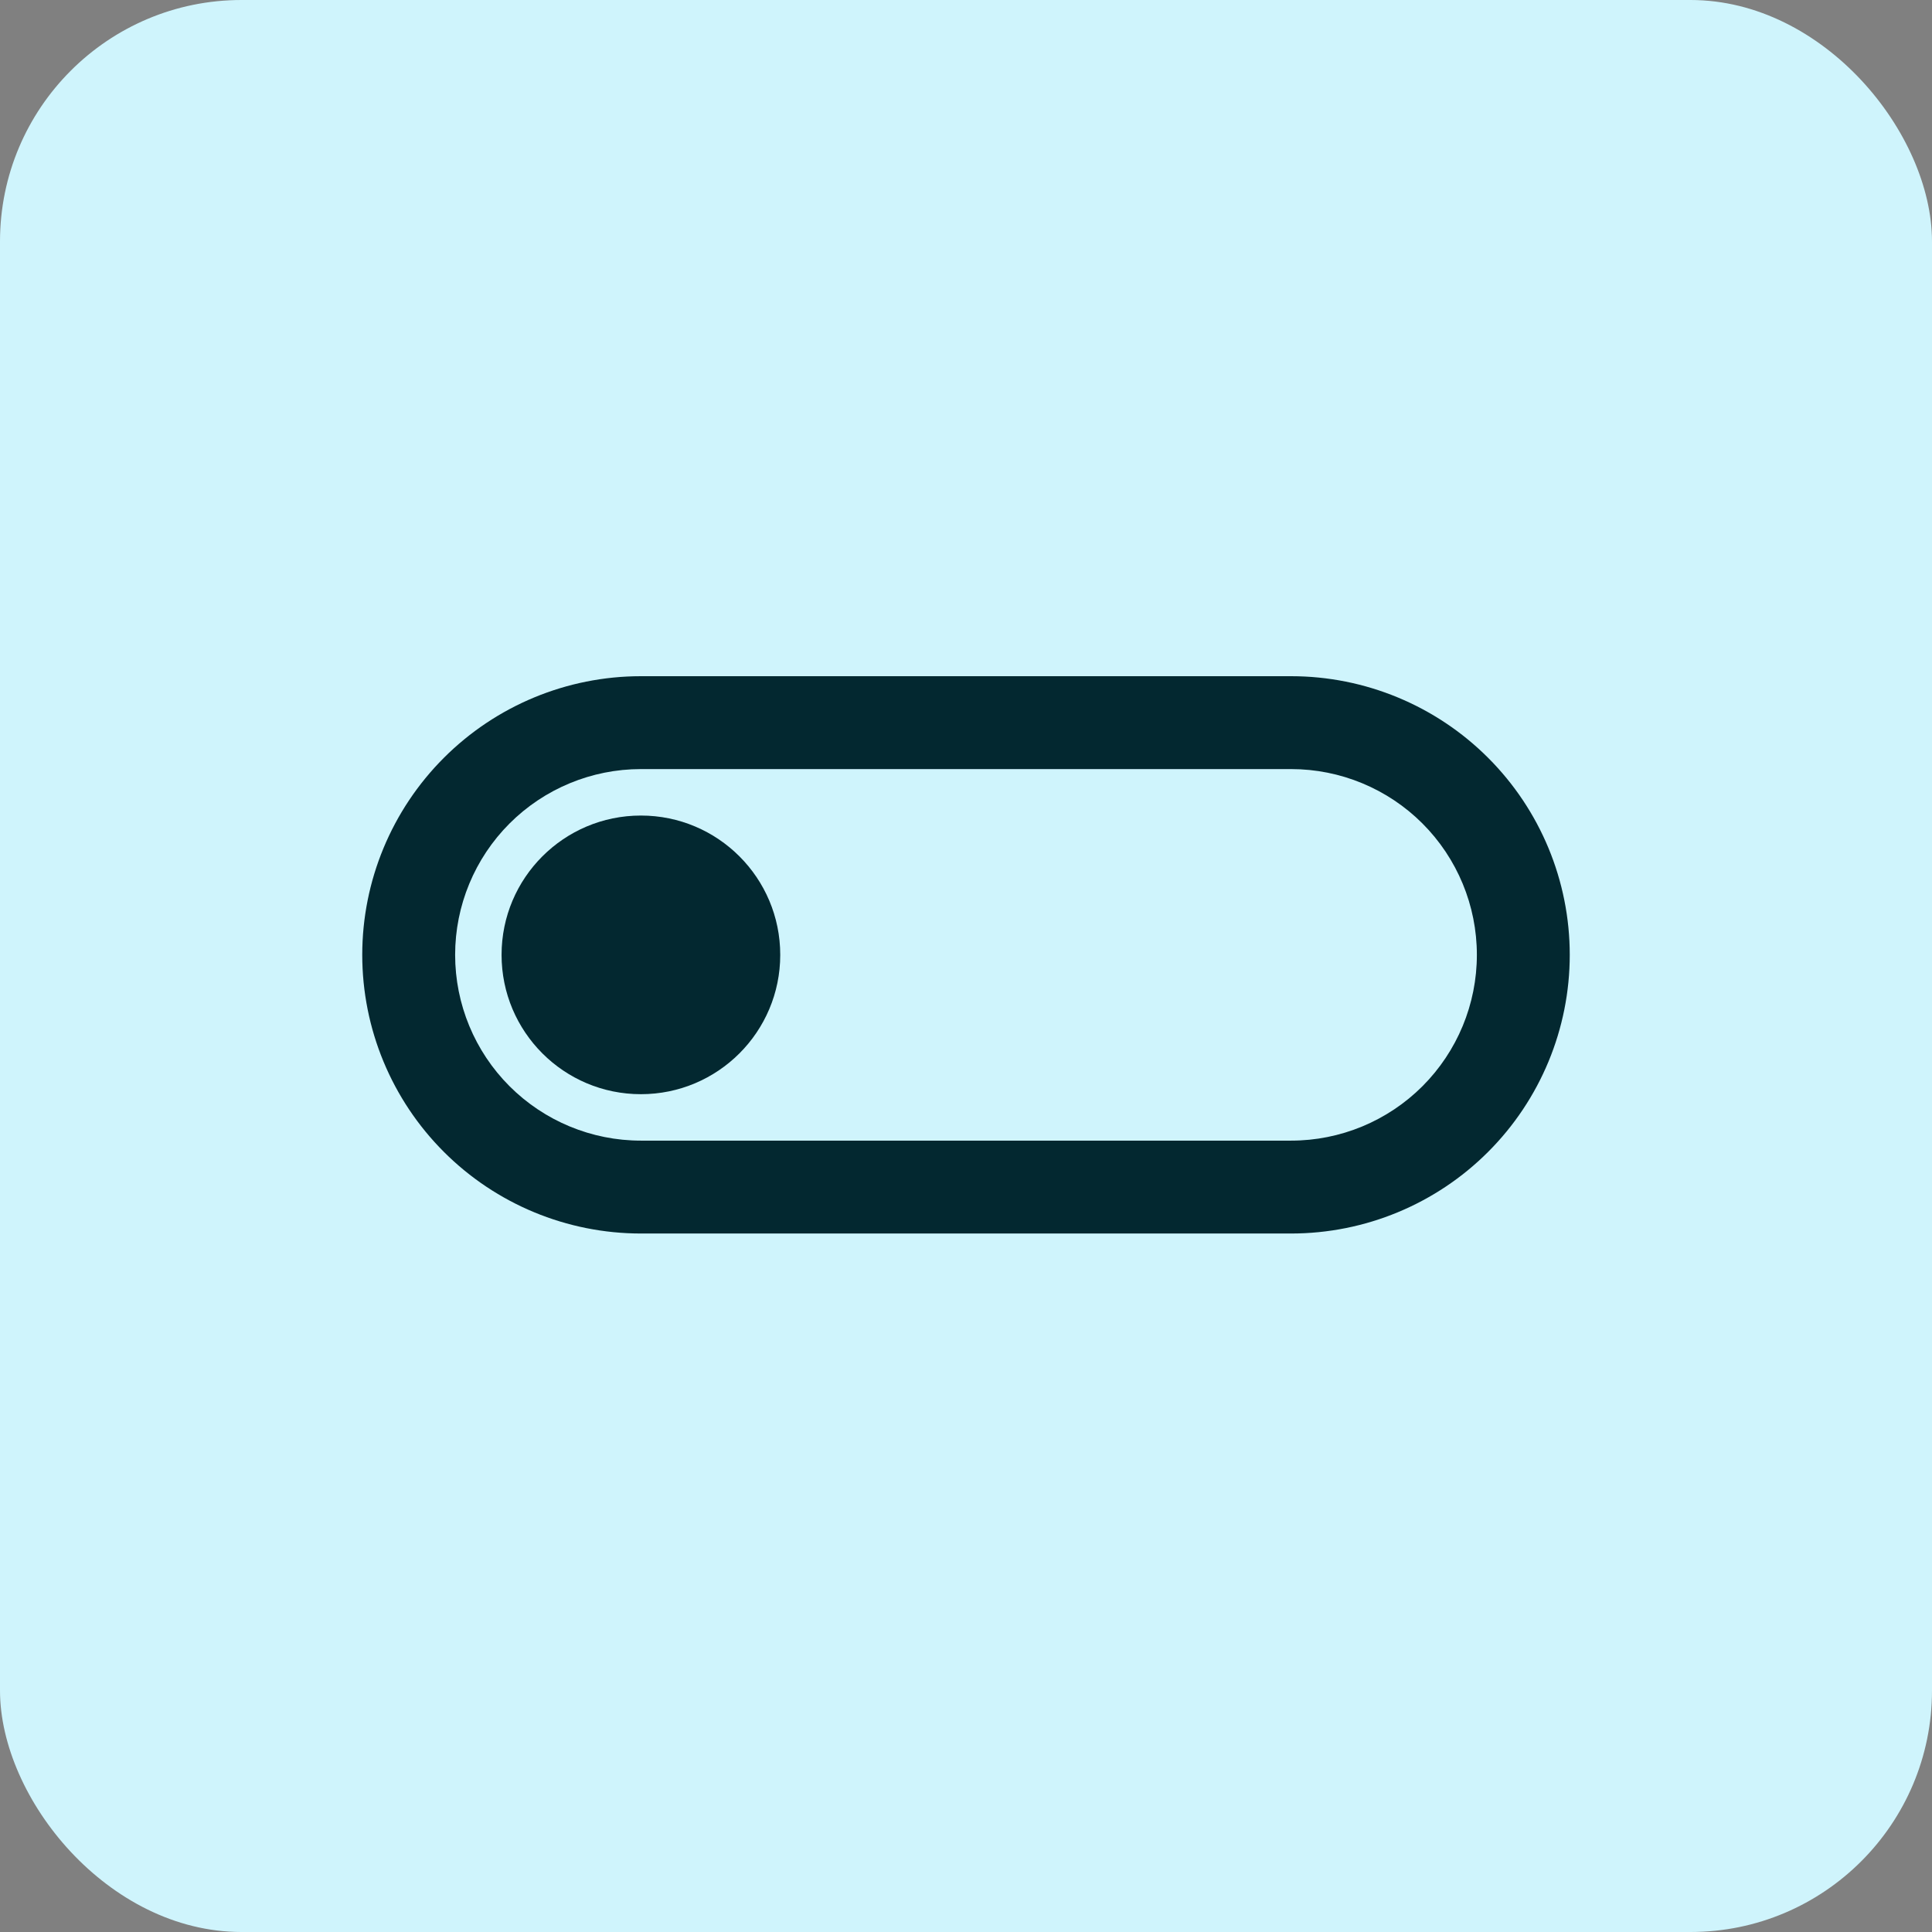 <?xml version="1.0" encoding="UTF-8" standalone="no"?><svg width="80" height="80" viewBox="0 0 80 80" fill="none" xmlns="http://www.w3.org/2000/svg">
<rect x="0" y="0" width="80" height="80" fill="#808080" stroke="none"/>
<rect width="80" height="80" rx="10" fill="#CFF4FC"/>
<path d="M53.462 28H26.538C23.478 28 20.543 29.216 18.38 31.38C16.216 33.543 15 36.478 15 39.538C15 42.599 16.216 45.533 18.38 47.697C20.543 49.861 23.478 51.077 26.538 51.077H53.462C56.522 51.077 59.457 49.861 61.62 47.697C63.784 45.533 65 42.599 65 39.538C65 36.478 63.784 33.543 61.62 31.38C59.457 29.216 56.522 28 53.462 28ZM53.462 47.231H26.538C24.498 47.231 22.542 46.42 21.099 44.978C19.657 43.535 18.846 41.579 18.846 39.538C18.846 37.498 19.657 35.542 21.099 34.099C22.542 32.657 24.498 31.846 26.538 31.846H53.462C55.502 31.846 57.458 32.657 58.901 34.099C60.343 35.542 61.154 37.498 61.154 39.538C61.154 41.579 60.343 43.535 58.901 44.978C57.458 46.42 55.502 47.231 53.462 47.231Z" fill="#032830"/>
<path d="M26.538 45.308C29.725 45.308 32.308 42.725 32.308 39.539C32.308 36.352 29.725 33.77 26.538 33.77C23.352 33.77 20.769 36.352 20.769 39.539C20.769 42.725 23.352 45.308 26.538 45.308Z" fill="#032830"/>
</svg>
